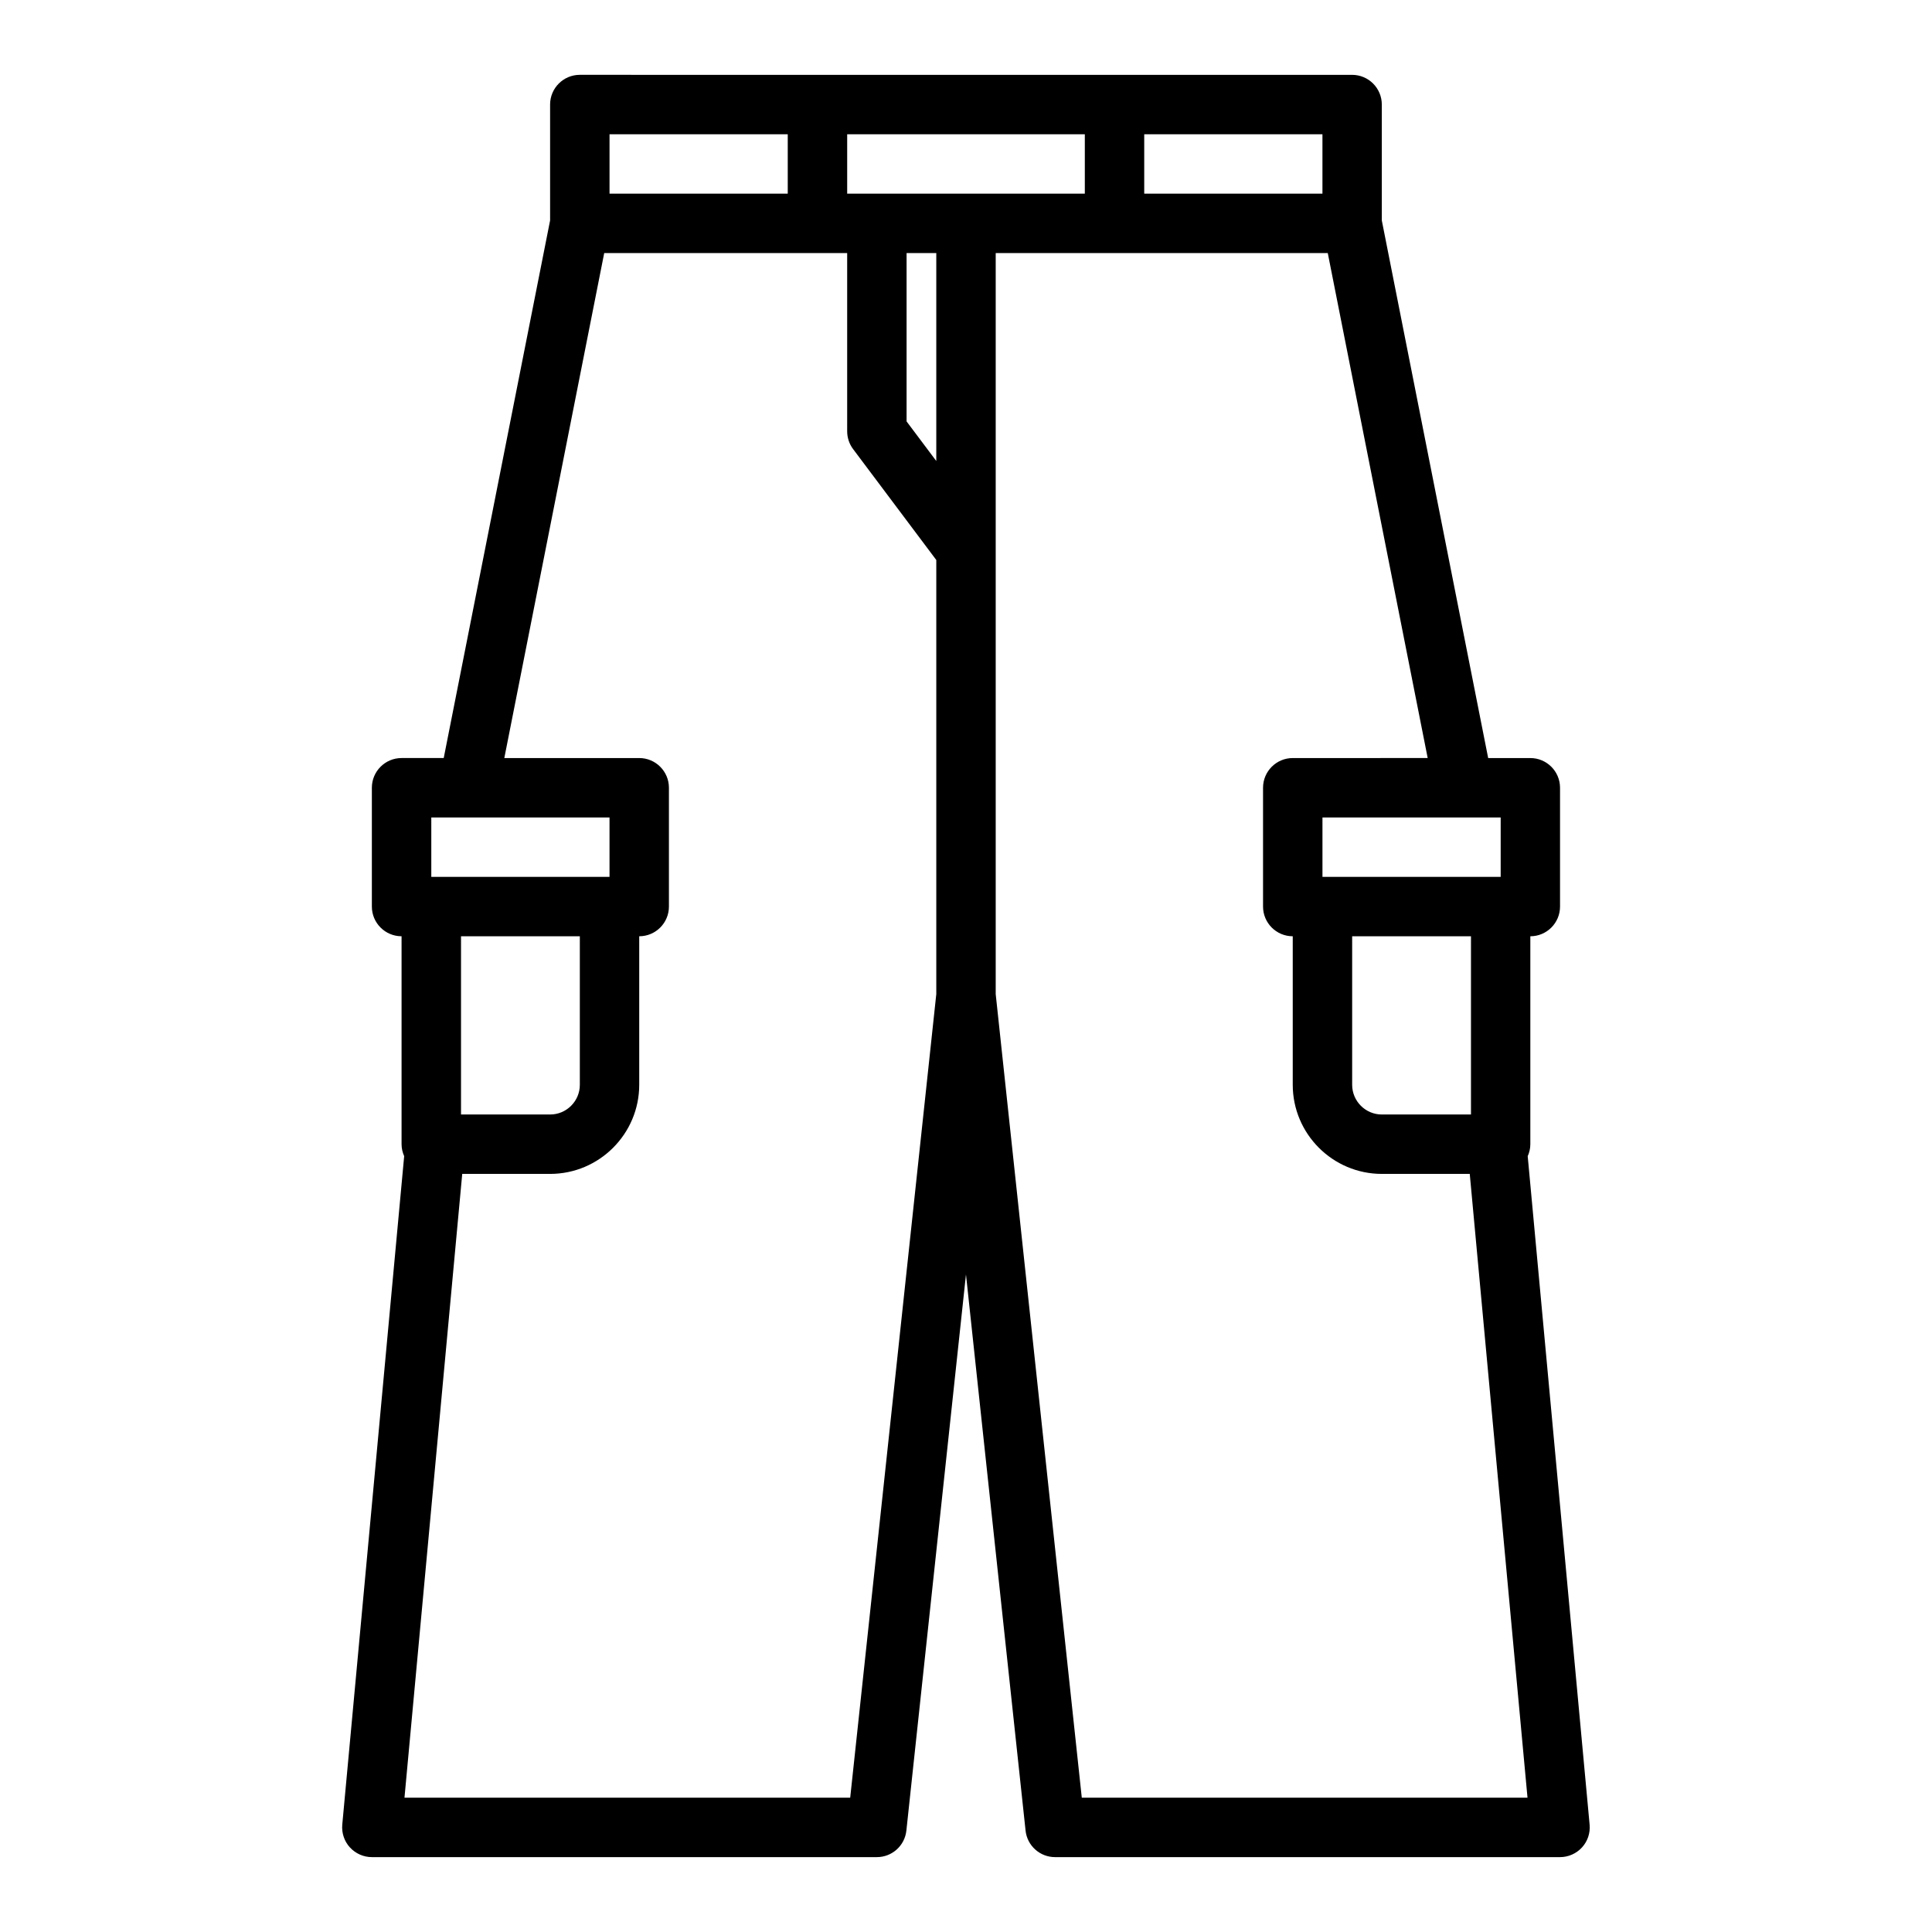 <?xml version="1.0" encoding="UTF-8"?>
<!-- Uploaded to: ICON Repo, www.svgrepo.com, Generator: ICON Repo Mixer Tools -->
<svg fill="#000000" width="800px" height="800px" version="1.1" viewBox="144 144 512 512" xmlns="http://www.w3.org/2000/svg">
 <path d="m236.74 633.59c1.492 1.629 3.606 2.566 5.816 2.566h133.82c4.023 0 7.398-3.031 7.824-7.039l15.793-147.37 15.793 147.37c0.422 4.008 3.801 7.039 7.82 7.039h133.82c2.211 0 4.32-0.938 5.816-2.566 1.496-1.637 2.227-3.824 2.023-6.031l-16.406-177.16c0.438-0.977 0.695-2.039 0.695-3.172v-55.105c4.344 0 7.871-3.527 7.871-7.871v-31.488c0-4.344-3.527-7.871-7.871-7.871h-11.172l-28.188-142.47v-30.715c0-4.344-3.527-7.871-7.871-7.871l-204.67-0.004c-4.344 0-7.871 3.527-7.871 7.871v30.715l-28.191 142.47h-11.172c-4.344 0-7.871 3.527-7.871 7.871v31.488c0 4.344 3.527 7.871 7.871 7.871v55.105c0 1.133 0.262 2.195 0.691 3.172l-16.406 177.16c-0.195 2.203 0.531 4.394 2.027 6.031zm163.26-438.27h-31.488v-15.742h62.977v15.742zm-15.746 15.746h7.871v55.105l-7.871-10.492zm149.57 228.29h-23.617c-4.336 0-7.871-3.535-7.871-7.871v-39.359h31.488zm7.871-62.977h-47.23v-15.742h47.23zm-55.105-31.488c-4.344 0-7.871 3.527-7.871 7.871v31.488c0 4.344 3.527 7.871 7.871 7.871v39.359c0 13.02 10.598 23.617 23.617 23.617h23.293l15.305 165.31h-118.12l-22.812-212.95v-196.39h88l26.48 133.82zm7.871-149.57h-47.23v-15.742h47.23zm-188.93-15.742h47.23v15.742h-47.23zm-1.41 31.488h64.387v47.23c0 1.699 0.551 3.363 1.574 4.723l22.043 29.387v115.04l-22.816 212.96h-118.12l15.305-165.31h23.289c13.02 0 23.617-10.598 23.617-23.617v-39.359c4.344 0 7.871-3.527 7.871-7.871v-31.488c0-4.344-3.527-7.871-7.871-7.871h-35.754zm-45.824 149.57h47.23v15.742h-47.23zm39.363 31.488v39.359c0 4.336-3.535 7.871-7.871 7.871h-23.617v-47.23z"/>
</svg>